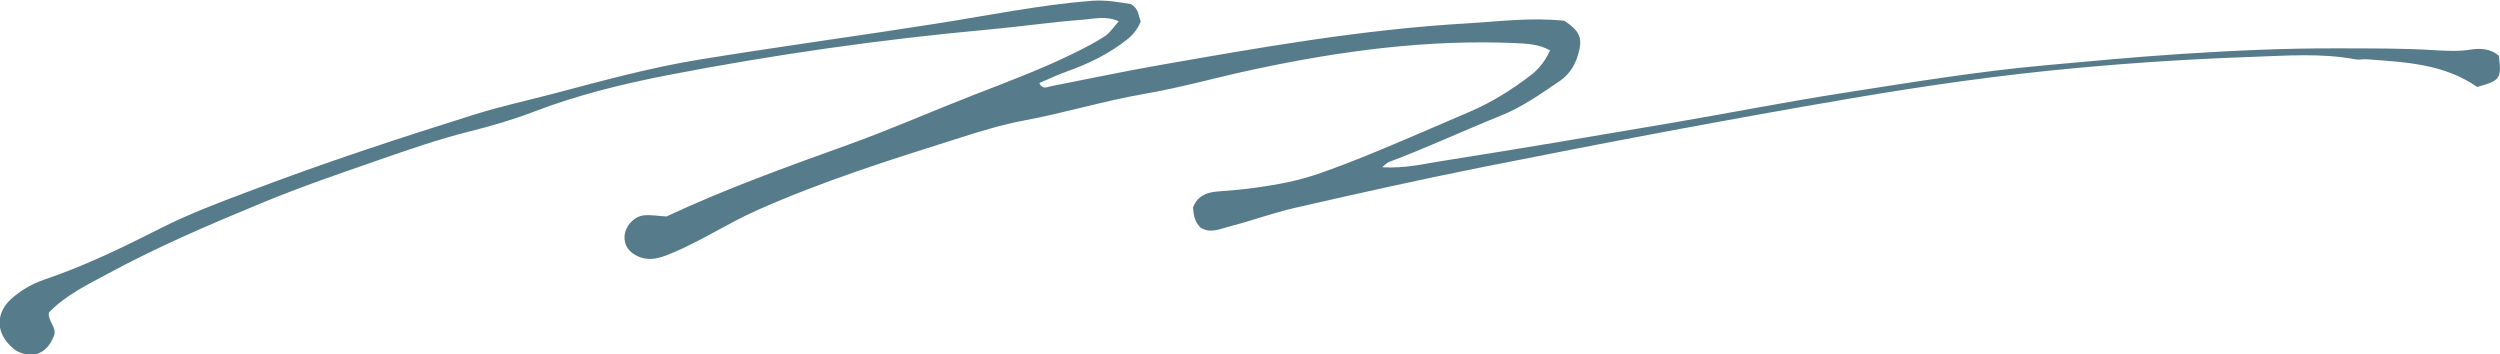 <?xml version="1.0" encoding="UTF-8"?>
<svg id="_レイヤー_2" data-name="レイヤー 2" xmlns="http://www.w3.org/2000/svg" viewBox="0 0 228.56 32.4">
  <defs>
    <style>
      .cls-1 {
        fill: #567c8c;
        stroke-width: 0px;
      }
    </style>
  </defs>
  <g id="_レイヤー_3" data-name="レイヤー 3">
    <path class="cls-1" d="M126.35,15.29c2.09.12,3.73-.29,5.36-.55,7.16-1.13,14.3-2.34,21.44-3.56,5.14-.88,10.26-1.89,15.41-2.69,6.12-.95,12.22-1.96,18.4-2.52,4.16-.38,8.31-.77,12.47-1.04,4.78-.31,9.56-.53,14.36-.51,3,.01,5.99-.02,8.99.18,1,.06,2.08.1,3.12-.07.91-.14,1.83-.07,2.56.57.25,2.1.13,2.26-1.99,2.85-3.06-2.13-6.6-2.27-10.1-2.53-.35-.03-.71.07-1.05,0-3.12-.58-6.27-.33-9.39-.22-5.34.18-10.68.52-16.01,1.01-6.93.63-13.81,1.61-20.67,2.78-11.32,1.93-22.6,4.07-33.87,6.32-5.69,1.13-11.36,2.41-17.02,3.7-1.97.45-3.88,1.16-5.84,1.66-.91.23-1.87.73-2.77.13-.54-.53-.63-1.15-.68-1.84.4-1.01,1.18-1.38,2.29-1.46,2.16-.14,4.33-.42,6.42-.85,2.01-.42,4.01-1.19,5.95-1.95,3.58-1.41,7.11-2.98,10.65-4.49,2.02-.86,3.85-2.02,5.59-3.35.74-.57,1.29-1.28,1.74-2.25-1-.58-2.11-.62-3.18-.67-8.07-.35-16.01.72-23.87,2.4-3.35.71-6.65,1.66-10.02,2.24-3.72.64-7.33,1.75-11.04,2.44-1.98.37-3.93.97-5.85,1.58-6.28,1.98-12.57,3.96-18.6,6.65-2.69,1.2-5.15,2.85-7.89,3.96-.95.39-1.85.67-2.84.27-.95-.39-1.39-1.08-1.32-1.94.08-.86.83-1.74,1.75-1.85.62-.07,1.26.05,2.08.1,5.27-2.47,10.91-4.51,16.56-6.54,3.87-1.39,7.65-3.06,11.48-4.55,3.13-1.22,6.29-2.39,9.3-3.88.94-.47,1.89-.95,2.77-1.53.45-.3.76-.81,1.24-1.34-1.13-.53-2.23-.23-3.26-.15-2.92.22-5.81.64-8.73.91-9.78.89-19.49,2.28-29.14,4.14-4.19.81-8.31,1.82-12.31,3.35-1.95.75-3.97,1.33-6,1.84-2.79.7-5.49,1.64-8.19,2.58-3.57,1.24-7.16,2.46-10.65,3.91-4.77,1.97-9.54,4-14.08,6.46-1.89,1.02-3.89,1.97-5.45,3.58-.13.78.77,1.37.46,2.14-.29.72-.71,1.37-1.61,1.68-.7.09-1.47,0-2.1-.52-1.8-1.52-1.48-3.39-.21-4.53.89-.8,1.92-1.4,3.07-1.79,3.66-1.24,7.13-2.92,10.56-4.66,2.64-1.34,5.39-2.37,8.15-3.41,6.79-2.58,13.69-4.85,20.62-7.02,2.33-.73,4.72-1.25,7.08-1.87,4.45-1.17,8.89-2.4,13.43-3.14,7.28-1.19,14.59-2.17,21.87-3.32,4.68-.74,9.31-1.69,14.05-2.06,1.31-.1,2.49.15,3.56.3.72.43.67,1.06.89,1.59-.26.63-.65,1.18-1.22,1.63-1.67,1.33-3.55,2.24-5.55,2.95-.85.3-1.67.7-2.5,1.05.28.64.7.36,1.07.29,3.22-.63,6.42-1.31,9.65-1.88,9.39-1.65,18.79-3.31,28.32-3.86,2.93-.17,5.86-.57,8.97-.24,1.48,1,1.73,1.65,1.16,3.36-.3.9-.84,1.63-1.61,2.16-1.73,1.17-3.42,2.38-5.41,3.17-3.43,1.38-6.79,2.95-10.26,4.25-.12.05-.21.17-.59.49Z"/>
  </g>
</svg>